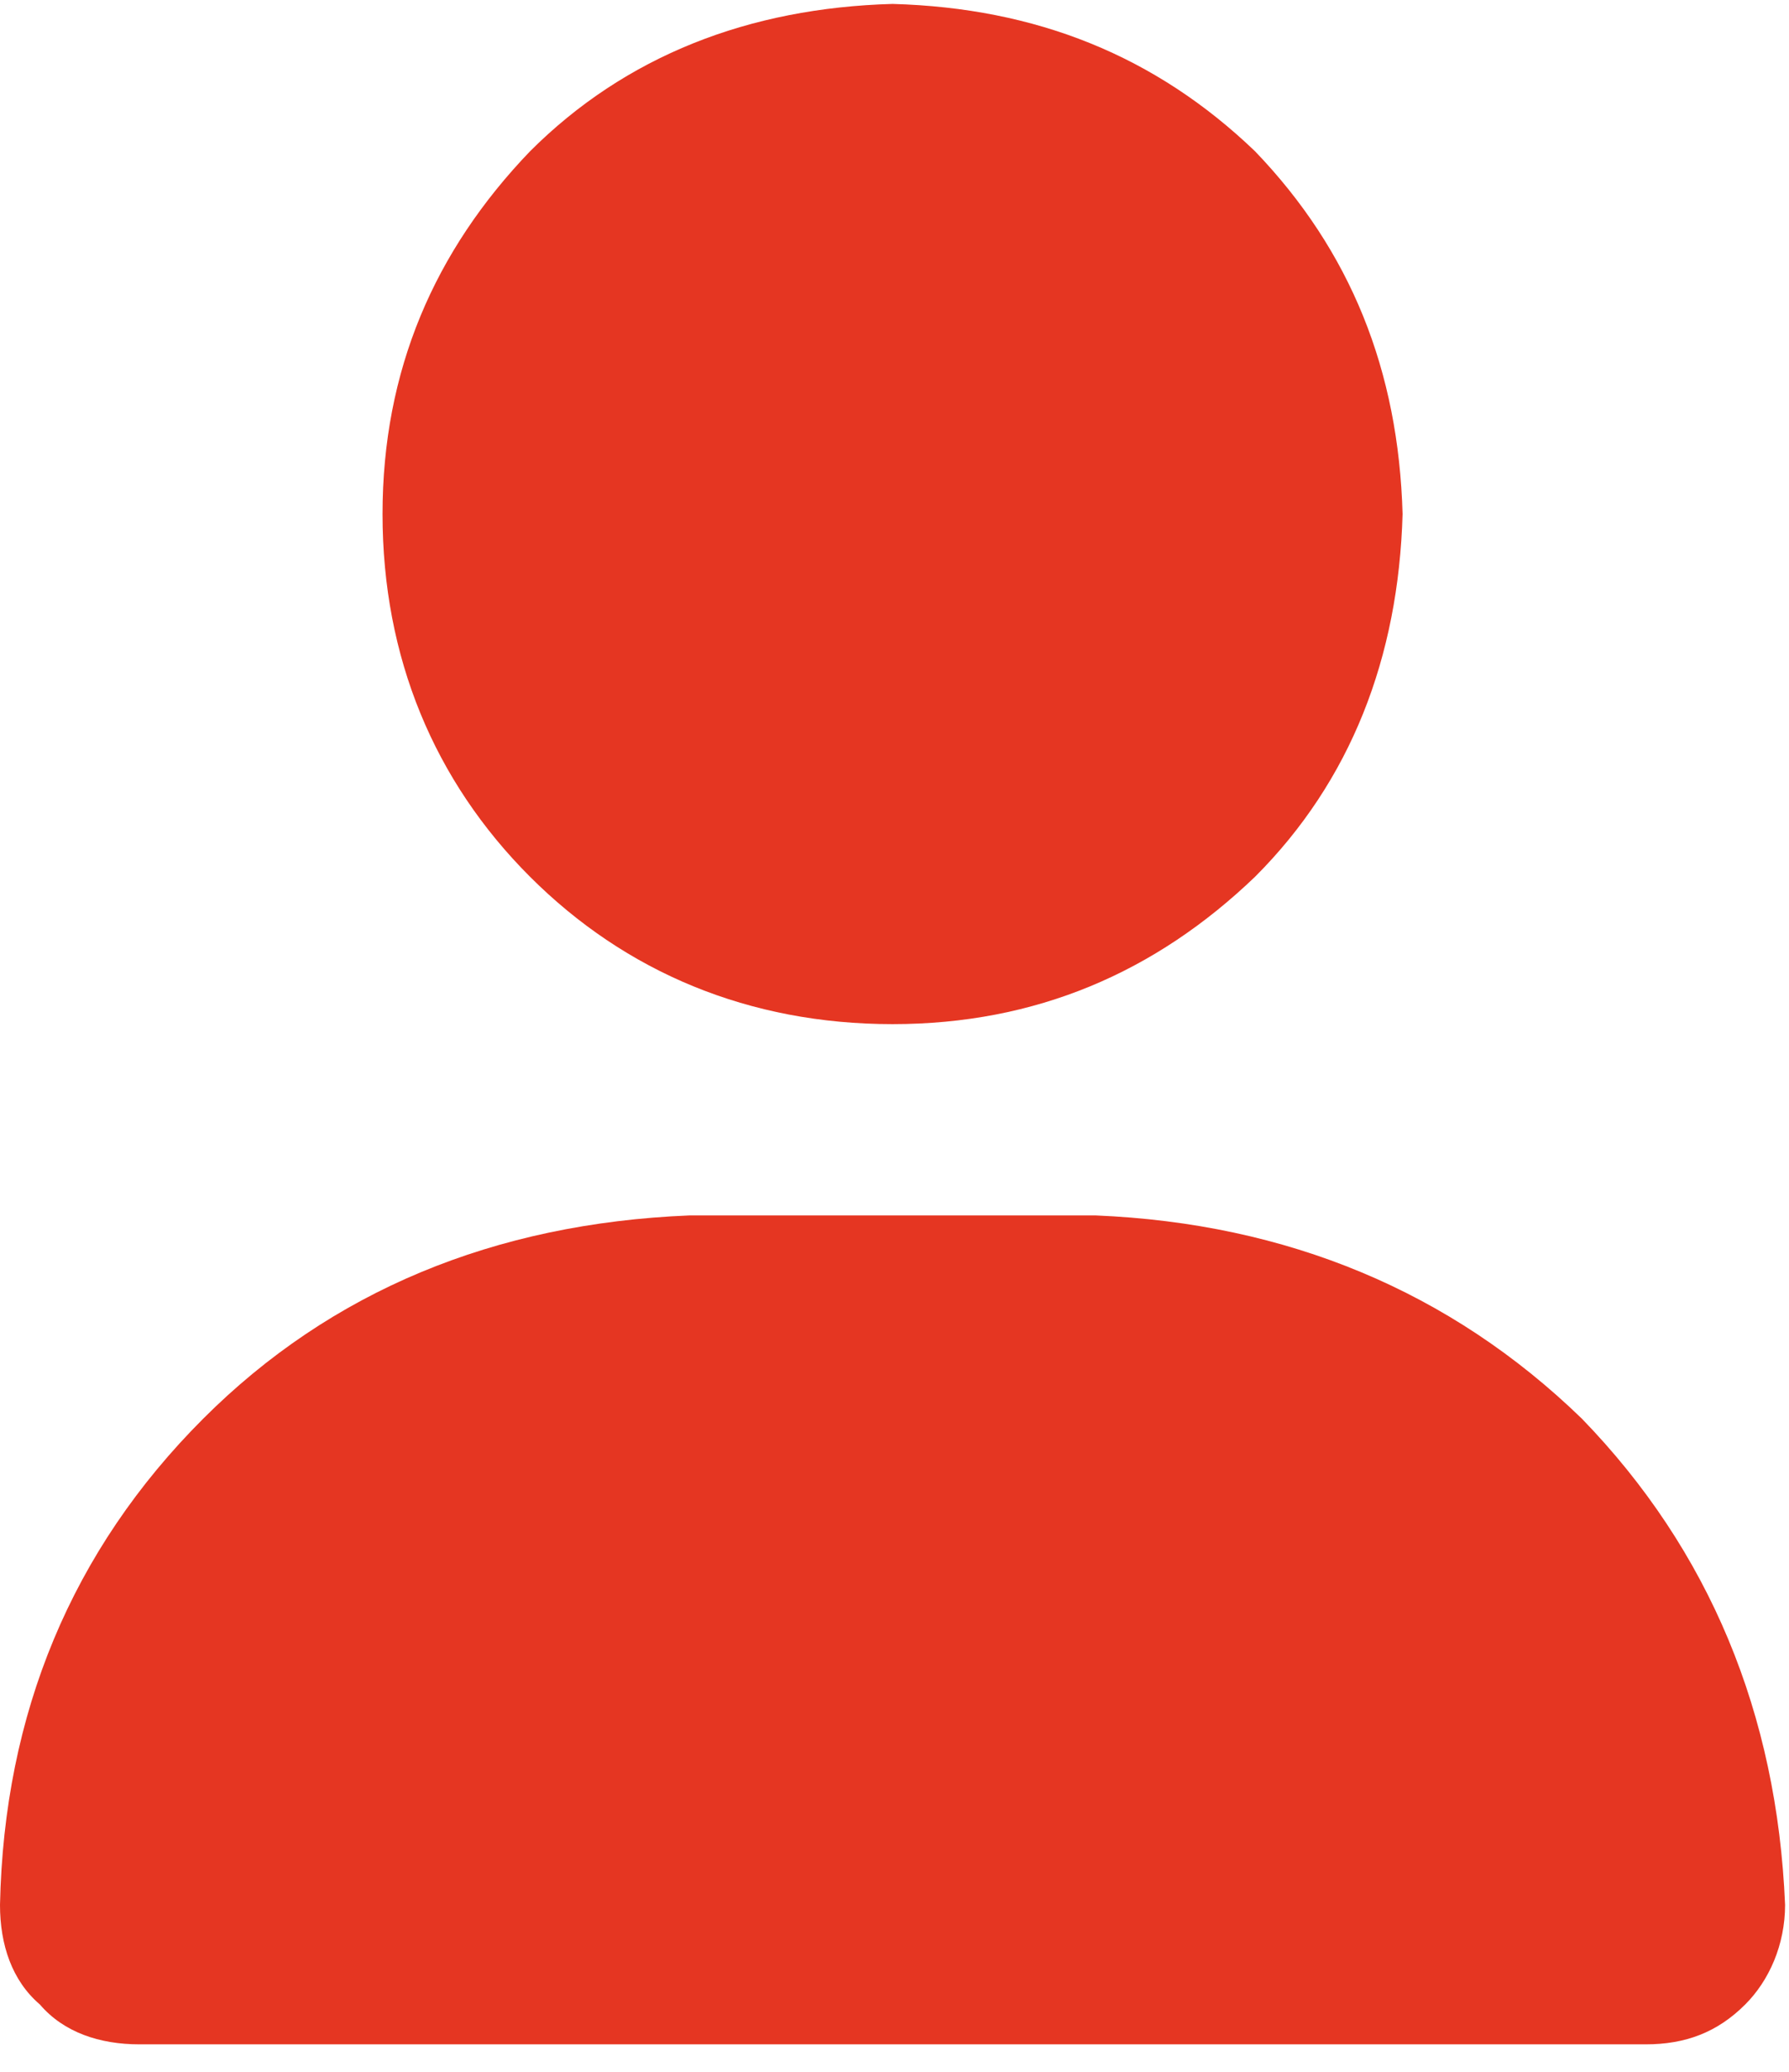 <svg width="57" height="66" viewBox="0 0 57 66" fill="none" xmlns="http://www.w3.org/2000/svg">
<path d="M28.438 32.625C23.867 32.625 19.932 30.975 16.885 27.928C13.838 24.881 12.188 20.945 12.188 16.375C12.188 11.805 13.838 7.996 16.885 4.822C19.932 1.775 23.867 0.252 28.438 0.125C33.008 0.252 36.816 1.775 39.99 4.822C43.037 7.996 44.56 11.805 44.688 16.375C44.56 20.945 43.037 24.881 39.99 27.928C36.816 30.975 33.008 32.625 28.438 32.625ZM34.912 38.719C41.006 38.973 46.211 41.131 50.4 45.193C54.463 49.383 56.621 54.588 56.875 60.682C56.875 61.951 56.367 63.094 55.605 63.855C54.717 64.744 53.701 65.125 52.432 65.125H4.443C3.174 65.125 2.031 64.744 1.27 63.855C0.381 63.094 0 61.951 0 60.682C0.127 54.588 2.285 49.383 6.475 45.193C10.537 41.131 15.742 38.973 21.963 38.719H34.912Z" fill="#E53622"/>
</svg>
